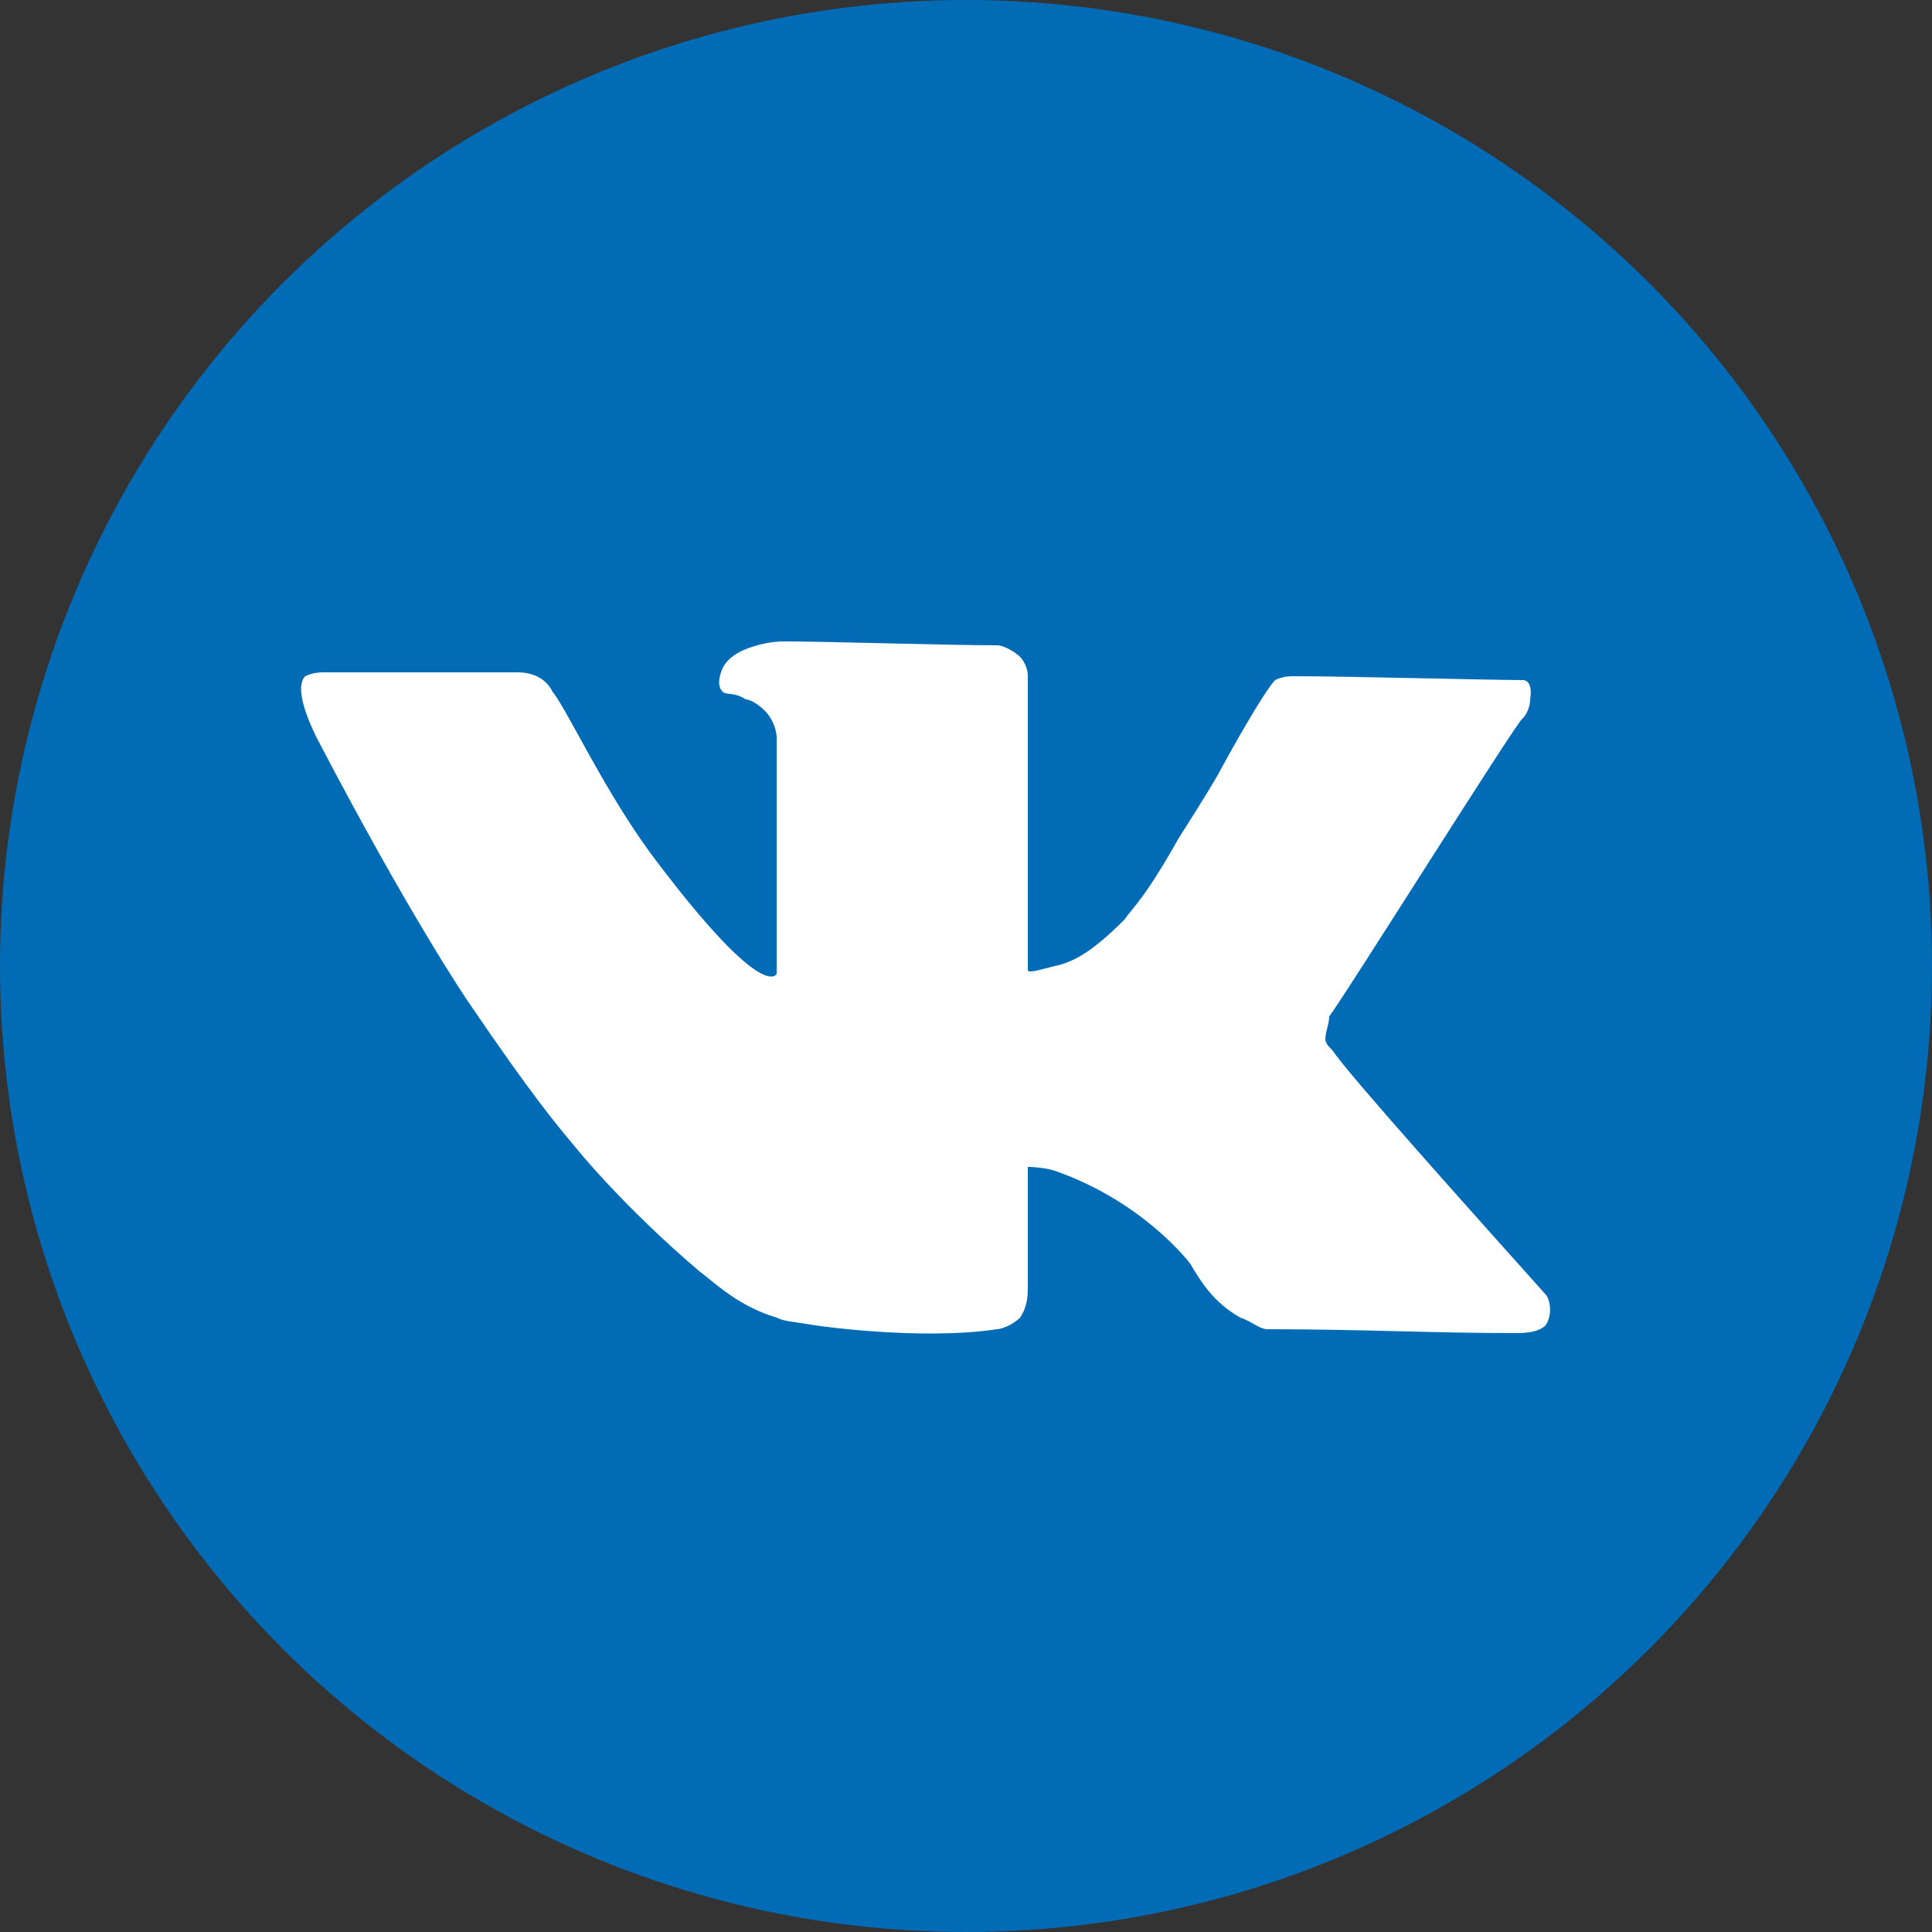 <?xml version="1.0" encoding="UTF-8"?> <svg xmlns="http://www.w3.org/2000/svg" xmlns:xlink="http://www.w3.org/1999/xlink" version="1.1" id="Слой_1" x="0px" y="0px" viewBox="0 0 50 50" style="enable-background:new 0 0 50 50;" xml:space="preserve"><rect x="0" y="0" width="50" height="50" fill="#333333" stroke="none"/> <style type="text/css"> .st0{fill:#026BB5;} .st1{fill:#FFFFFF;} </style> <g> <circle class="st0" cx="25" cy="25" r="25"></circle> </g> <path class="st1" d="M13.4,17.4c-2,0-2.8,0-5,0c-0.1,0-0.3,0-0.5,0.1c-0.3,0.3,0.1,1.2,0.3,1.6c2.4,4.6,3.9,6.8,3.9,6.8 c1.7,2.5,2.3,3.2,2.8,3.8c0,0,1.2,1.5,3.2,3.2c0.4,0.3,1,0.9,2,1.2c0.2,0.1,0.4,0.1,1,0.2c0,0,2.7,0.4,4.7,0.1 c0.1,0,0.4-0.1,0.6-0.3c0.2-0.3,0.2-0.6,0.2-0.8c0-2.4,0-3.1,0-3.1s0.4,0,0.7,0.1c2.3,0.8,3.5,2.4,3.5,2.4c0.3,0.5,0.6,1,1.3,1.4 c0.3,0.1,0.5,0.3,0.7,0.3c2.4,0,4.3,0.1,6.4,0.1c0.2,0,0.6,0,0.8-0.2c0.2-0.3,0.1-0.7,0-0.8c-1.7-1.9-5.2-5.8-5.5-6.3 c-0.1-0.1-0.2-0.2-0.2-0.3c0-0.2,0.1-0.4,0.1-0.6c0.2-0.2,4.9-7.7,5-7.7c0.1-0.1,0.2-0.3,0.2-0.5c0,0,0.1-0.5-0.2-0.5 c-0.8,0-4.6-0.1-5.9-0.1c-0.1,0-0.3,0-0.5,0.1c-0.2,0.2-0.8,1.2-1.4,2.3c-0.1,0.2-0.4,0.7-1.1,1.8c-0.9,1.6-1.2,1.8-1.4,2.1 c-0.8,0.8-1.3,1.1-1.8,1.2c-0.4,0.1-0.7,0.2-0.7,0.1c0-1.7,0-6.5,0-7.6c0-0.3-0.2-0.5-0.2-0.5c-0.1-0.1-0.4-0.3-0.6-0.3 c-1.3,0-4.4-0.1-5.5-0.1c-0.1,0-0.5,0-1,0.2c-0.5,0.2-0.6,0.5-0.6,0.5c0,0-0.2,0.4,0,0.6c0.1,0.1,0.3,0,0.6,0.2 c0.1,0,0.3,0.1,0.5,0.3c0.2,0.2,0.3,0.5,0.3,0.7c0,3.3,0,6.1,0,6.1S19.8,26,17,22.3c-1.3-1.7-2.3-3.9-2.7-4.4 C14.1,17.5,13.7,17.4,13.4,17.4z"></path> </svg> 